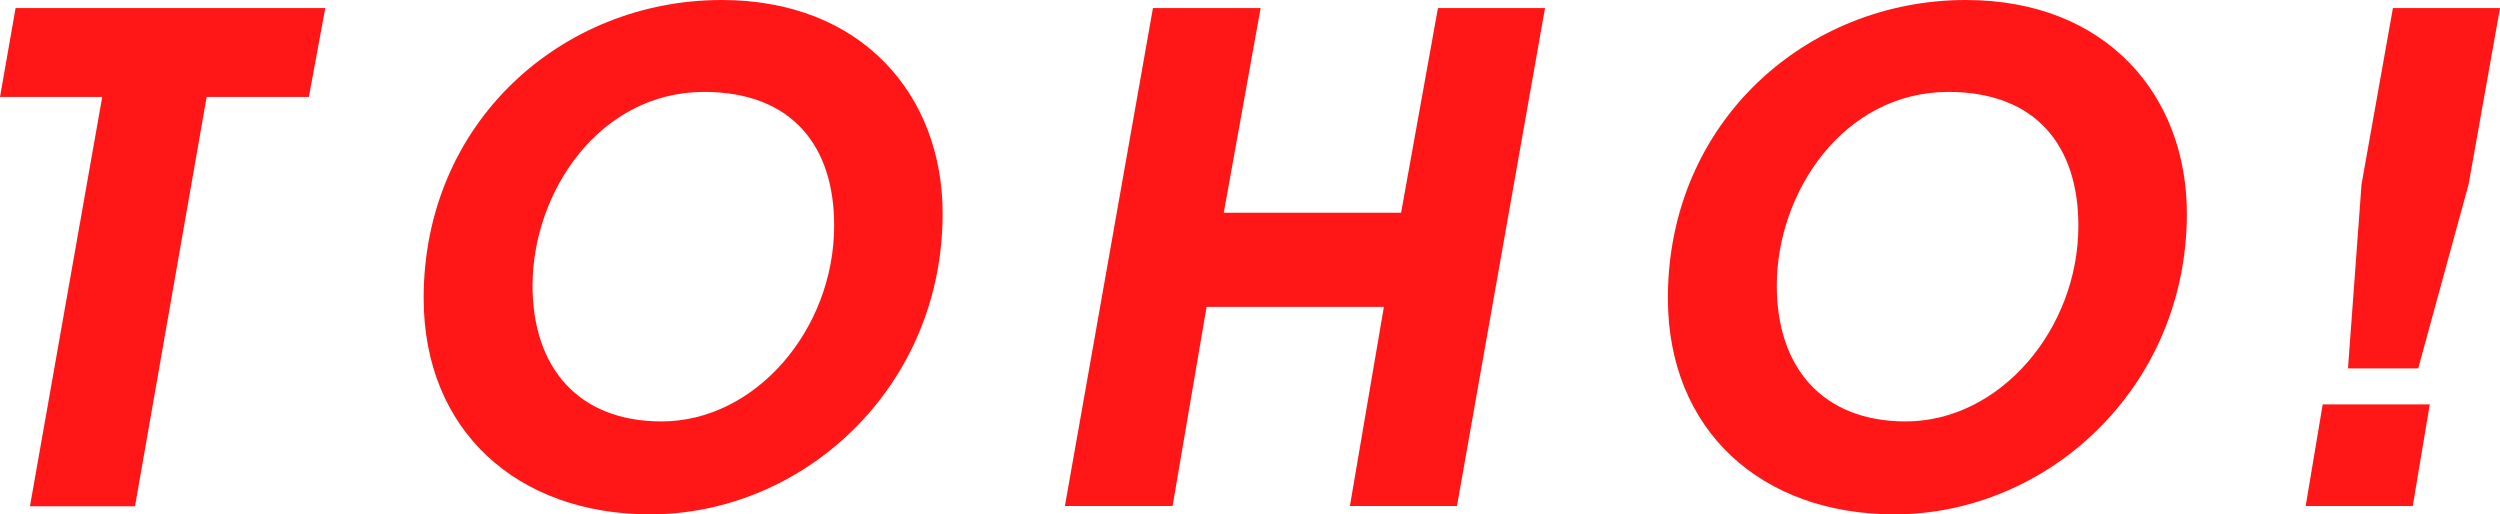 <?xml version="1.0" encoding="utf-8"?>
<!-- Generator: Adobe Illustrator 26.0.3, SVG Export Plug-In . SVG Version: 6.00 Build 0)  -->
<svg version="1.1" id="レイヤー_1" xmlns="http://www.w3.org/2000/svg" xmlns:xlink="http://www.w3.org/1999/xlink" x="0px"
	 y="0px" viewBox="0 0 1235.1 254.1" style="enable-background:new 0 0 1235.1 254.1;" xml:space="preserve">
<style type="text/css">
	.st0{fill:#FF1616;}
</style>
<path id="txt_fv02" class="st0" d="M160.7,4H7.7L0,47.9h50.5L14.8,250.1h51.9l35.4-202.2h50.5L160.7,4z M465.7,105.5
	C465.7,47.2,426,0,356.5,0C278,0,209.3,60,209.3,147.3c0,65.4,46.2,106.8,111.9,106.8C397,254.1,465.7,191.4,465.7,105.5z
	 M412.1,111.5c0,51.2-38.8,96.7-85.3,96.7c-40.8,0-63.7-26.3-63.7-67.1c0-46.2,33-95.7,84.9-95.7C391.6,45.5,412.2,72.5,412.1,111.5
	L412.1,111.5z M763.3,4h-52.9l-18.2,101.1h-87.6L622.8,4h-53.2l-43.5,246h53.2l16.8-98.4h87.6l-16.8,98.4h52.9L763.3,4z
	 M1080.4,105.5C1080.4,47.2,1040.7,0,971.2,0C892.7,0,824,60,824,147.3c0,65.4,46.2,106.8,111.9,106.8
	C1011.7,254.1,1080.4,191.4,1080.4,105.5z M1026.8,111.5c0,51.2-38.8,96.7-85.3,96.7c-40.8,0-63.7-26.3-63.7-67.1
	c0-46.2,33-95.7,84.9-95.7C1006.3,45.5,1026.8,72.5,1026.8,111.5z M1235.1,4h-52.9L1166.7,91l-6.7,91h34.7l24.9-91L1235.1,4z
	 M1200.4,199.8h-52.9l-8.4,50.2h52.9L1200.4,199.8z"/>
</svg>

